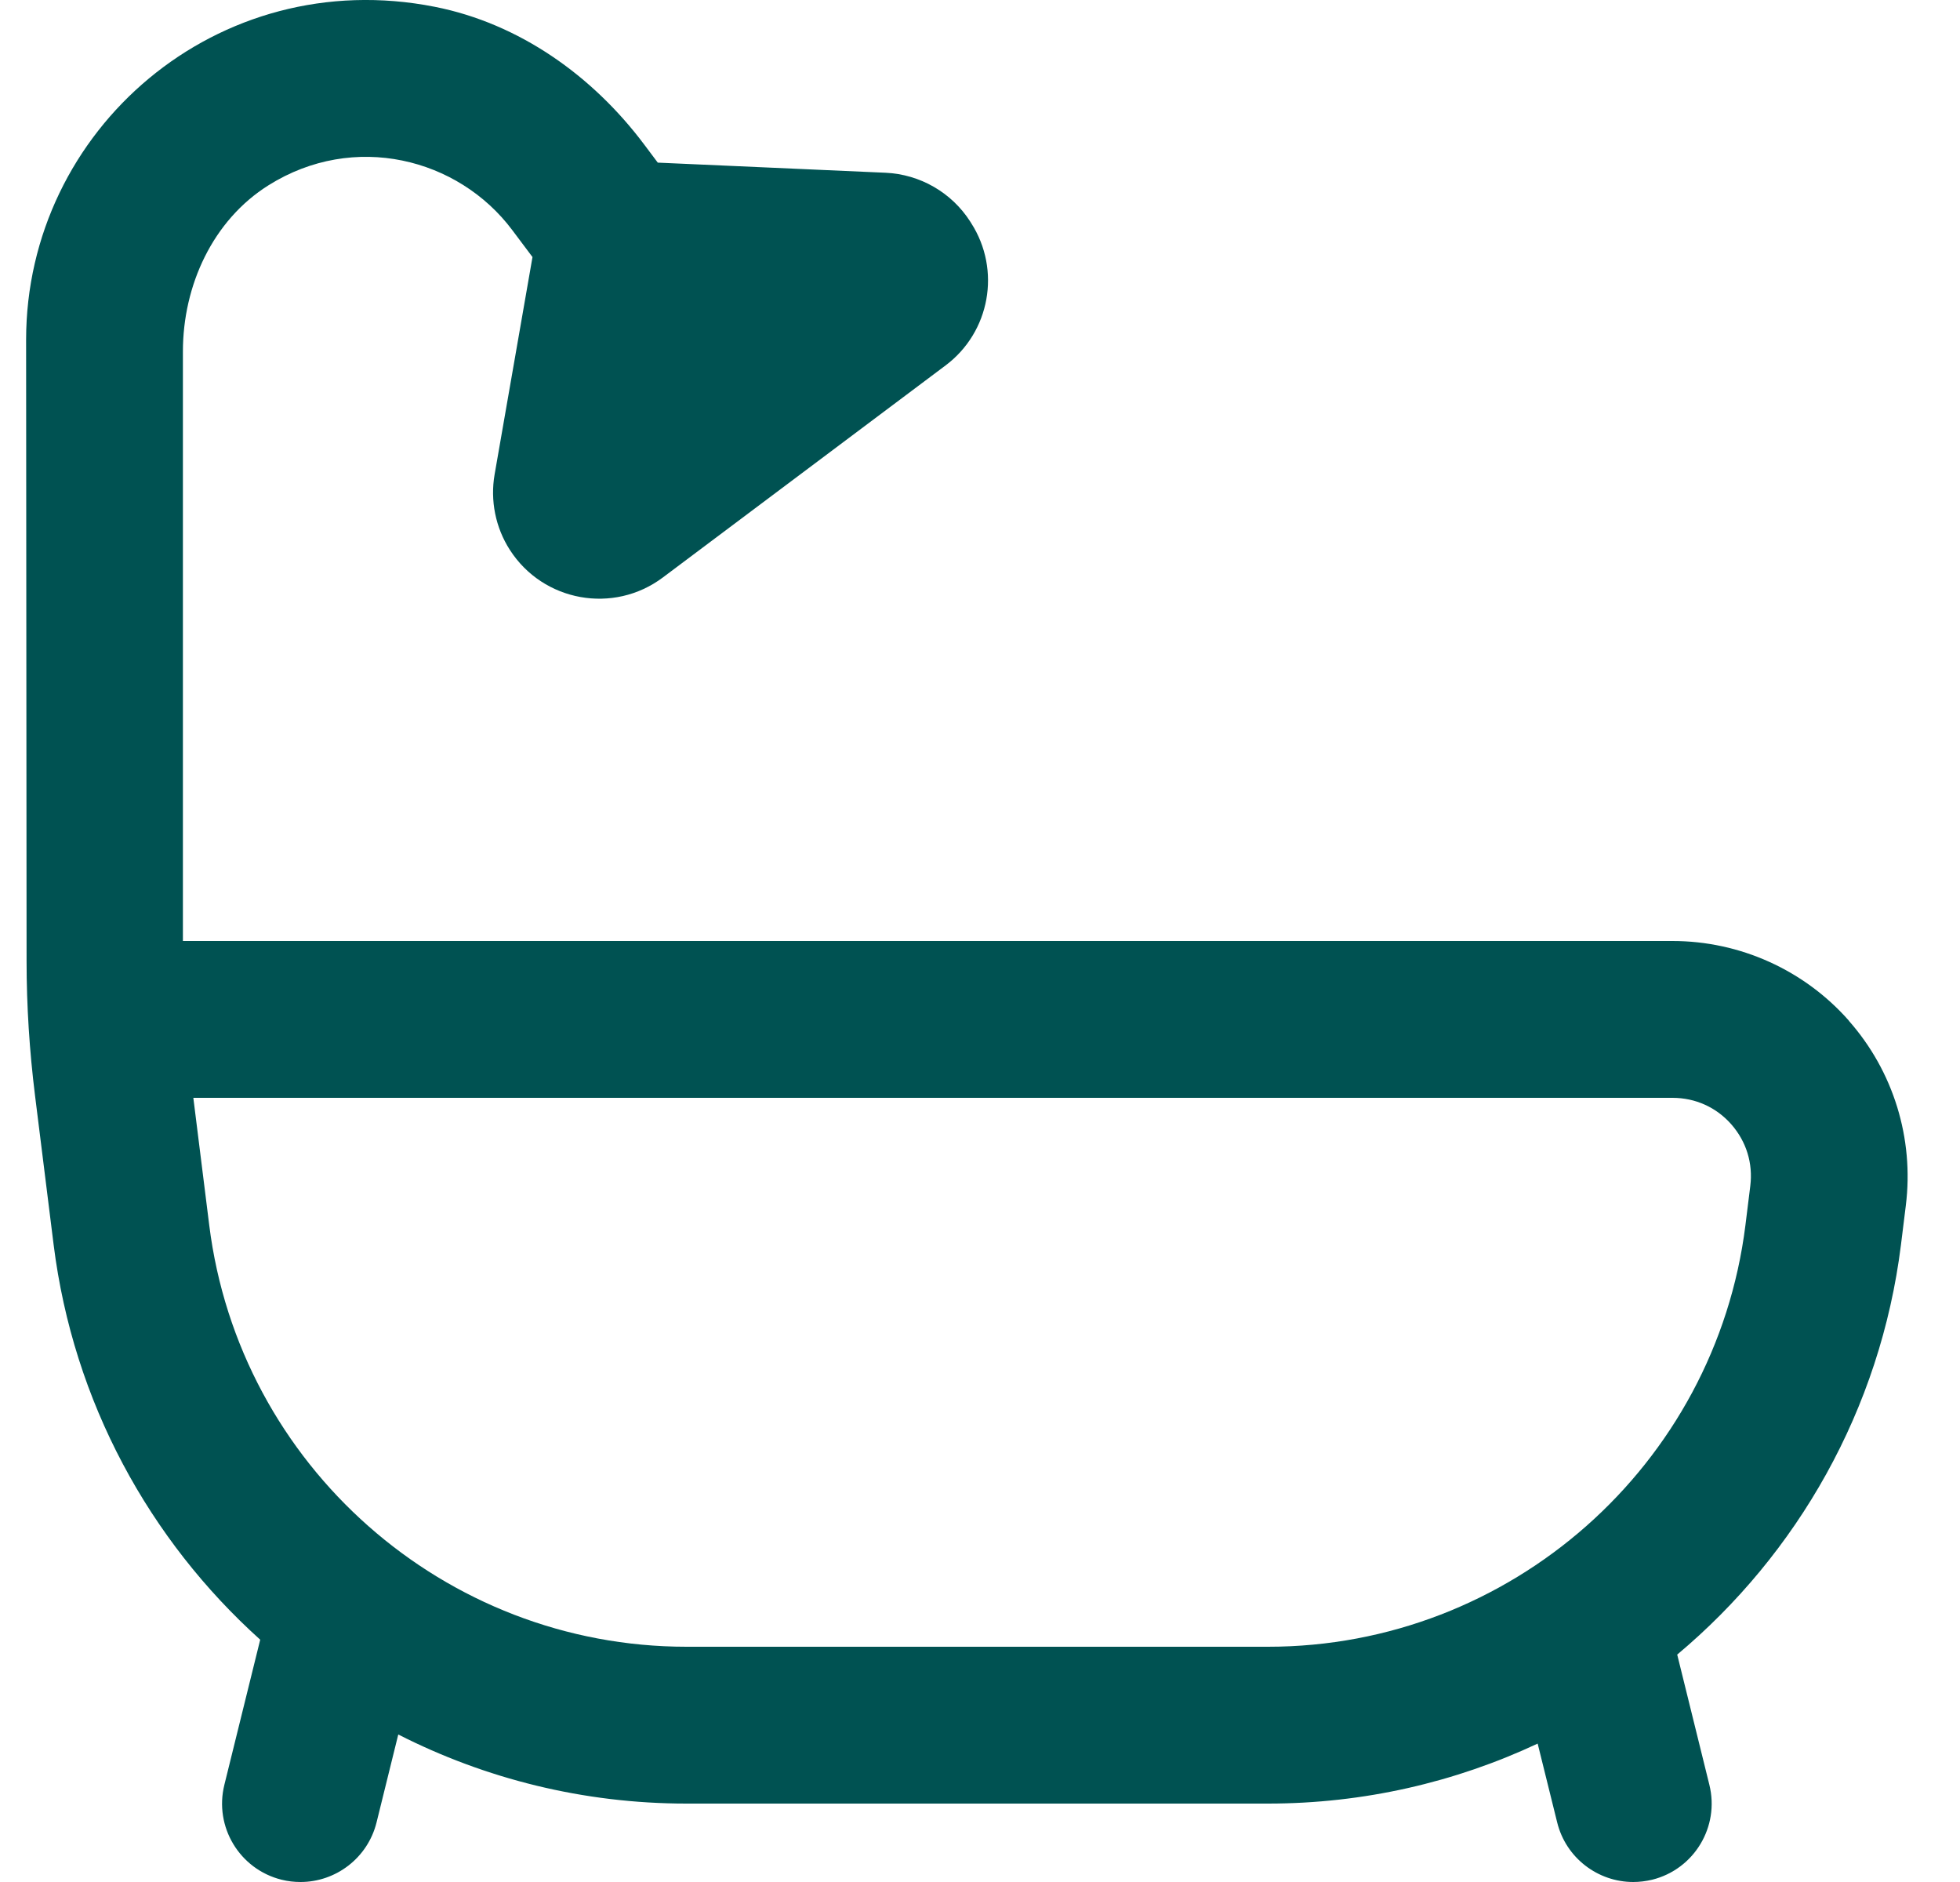 <svg width="25" height="24" viewBox="0 0 25 24" fill="none" xmlns="http://www.w3.org/2000/svg">
<path d="M23.582 13.015C23.013 12.37 22.193 12 21.333 12H2.333V4.482C2.333 3.641 2.713 2.809 3.426 2.362C4.515 1.679 5.845 2.015 6.533 2.933L6.792 3.278L6.309 6.049C6.251 6.383 6.32 6.727 6.503 7.012C6.928 7.674 7.826 7.836 8.455 7.364L12.061 4.66C12.628 4.235 12.771 3.443 12.388 2.846L12.375 2.825C12.138 2.455 11.735 2.223 11.296 2.203L8.39 2.074L8.216 1.842C7.558 0.965 6.623 0.3 5.547 0.087C2.773 -0.462 0.333 1.656 0.333 4.333C0.333 4.333 0.337 10.043 0.339 12.256C0.339 12.832 0.376 13.401 0.447 13.973C0.548 14.782 0.684 15.873 0.684 15.873C0.935 17.878 1.907 19.64 3.319 20.91L2.862 22.76C2.729 23.296 3.056 23.838 3.592 23.971C3.673 23.991 3.753 24 3.833 24C4.282 24 4.69 23.695 4.803 23.24L5.08 22.119C6.189 22.683 7.44 23 8.756 23H16.173C17.396 23 18.563 22.727 19.613 22.235L19.862 23.24C19.974 23.695 20.383 24 20.832 24C20.912 24 20.992 23.99 21.073 23.971C21.609 23.838 21.936 23.296 21.803 22.76L21.393 21.1C22.923 19.818 23.984 17.98 24.247 15.874L24.309 15.373C24.415 14.519 24.151 13.661 23.581 13.016L23.582 13.015ZM22.325 15.124L22.263 15.625C21.88 18.689 19.262 21 16.174 21H8.757C5.669 21 3.052 18.689 2.669 15.625L2.466 14H21.333C21.624 14 21.891 14.12 22.083 14.338C22.275 14.557 22.361 14.835 22.325 15.124Z" fill="#005252"/>
</svg>
